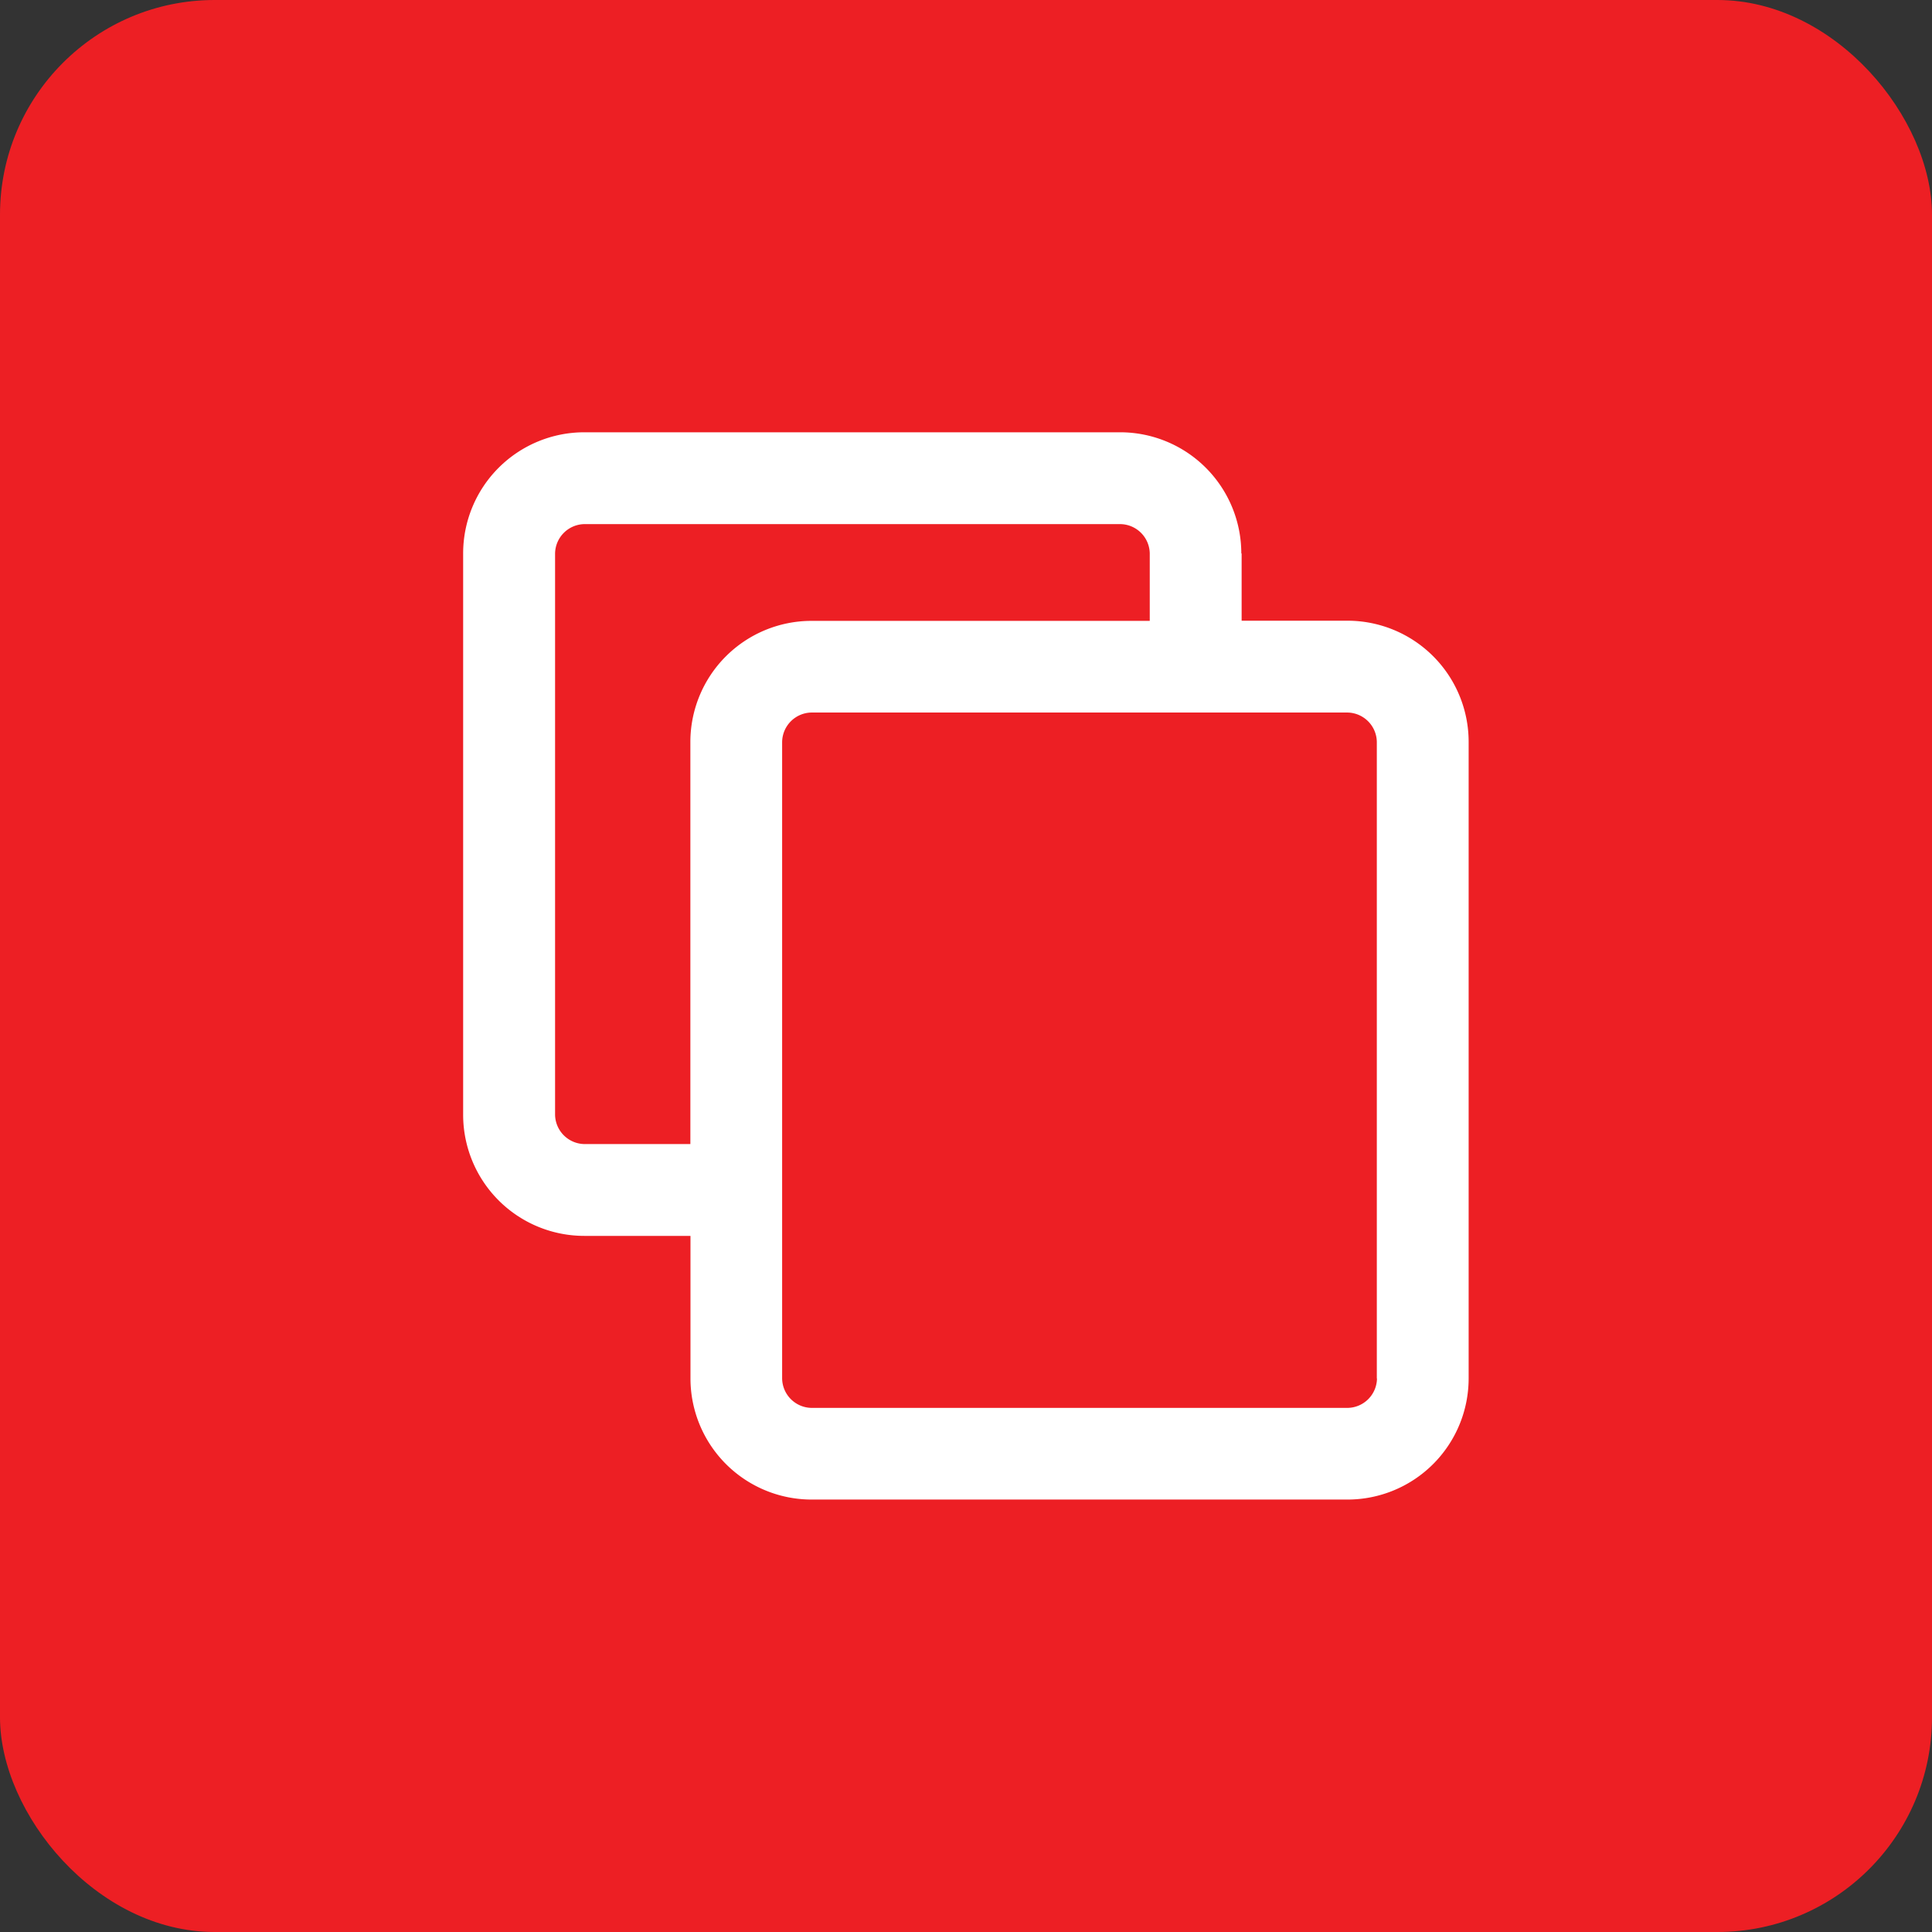 <svg xmlns="http://www.w3.org/2000/svg" width="36" height="36" viewBox="0 0 36 36">
  <rect x="0" y="0" width="36" height="36" fill="#333333" stroke="none"/>
  <g id="Group_28" data-name="Group 28" transform="translate(-1341 -229)">
    <rect id="Rectangle_16" data-name="Rectangle 16" width="36" height="36" rx="4" transform="translate(1341 229)" fill="#ed1f24"/>
    <g id="copy-icon" transform="translate(1349.63 237.055)">
      <path id="Path_4" data-name="Path 4" d="M14.506,2.26V3.511h1.975v0a2.258,2.258,0,0,1,2.255,2.253h0V17.632h0a2.258,2.258,0,0,1-2.253,2.255v0H6.491v0a2.258,2.258,0,0,1-2.255-2.253h0V14.974H2.258v0A2.258,2.258,0,0,1,0,12.718H0V2.258H0A2.258,2.258,0,0,1,2.256,0V0h9.992V0A2.258,2.258,0,0,1,14.5,2.256h0v0ZM12.794,3.511V2.256h0a.556.556,0,0,0-.547-.545v0H2.258v0a.556.556,0,0,0-.545.547h0v10.46h0a.556.556,0,0,0,.547.545v0H4.234V5.769h0A2.258,2.258,0,0,1,6.491,3.514v0h6.3ZM17.025,17.63V5.767h0a.556.556,0,0,0-.547-.545v0H6.489v0a.556.556,0,0,0-.545.547h0V17.634h0a.556.556,0,0,0,.547.545v0h9.992v0a.556.556,0,0,0,.545-.547h0v0Z" fill="#fff" fill-rule="evenodd"/>
    </g>
  </g>
</svg>
